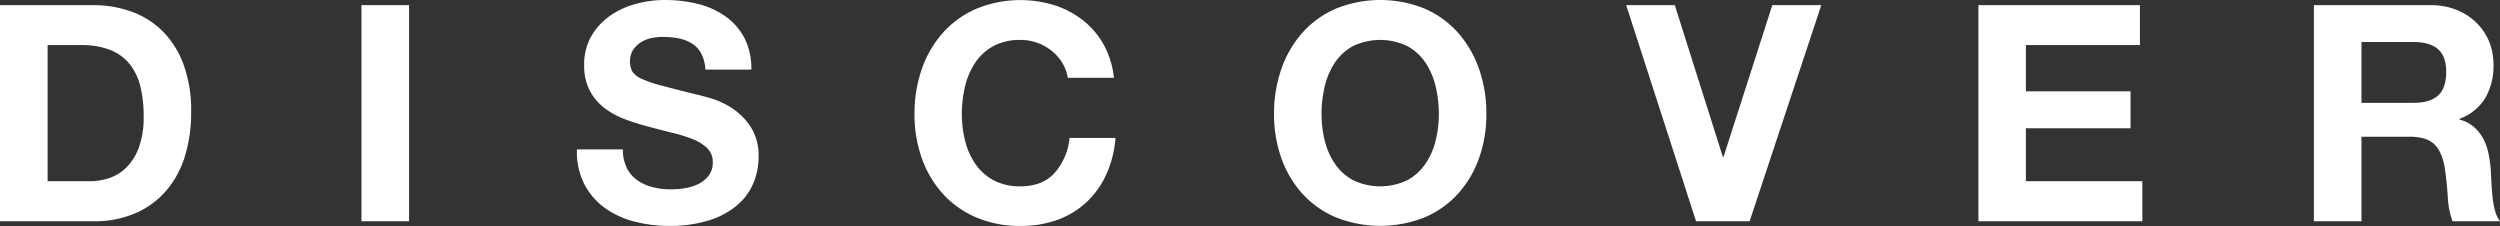 <svg xmlns="http://www.w3.org/2000/svg" viewBox="0 0 892.65 80.69"><rect x="0" y="0" width="892.65" height="80.69" fill="#333333" stroke="none"/><defs><style>.cls-1{fill:#fff;}</style></defs><title>txt_discover</title><g id="レイヤー_2" data-name="レイヤー 2"><g id="レイヤー_1-2" data-name="レイヤー 1"><path id="DISCOVER" class="cls-1" d="M32.08,64.7a21.85,21.85,0,0,0,7.12-1.19,15.63,15.63,0,0,0,6.16-3.94,19.78,19.78,0,0,0,4.32-7.18,31.72,31.72,0,0,0,1.62-10.8,44.88,44.88,0,0,0-1.13-10.53,21.11,21.11,0,0,0-3.73-8,16.59,16.59,0,0,0-6.86-5.13A27.44,27.44,0,0,0,29.05,16.1H17V64.7H32.08ZM33.26,1.84A39.81,39.81,0,0,1,47.14,4.22a30.14,30.14,0,0,1,11.13,7.13,32.91,32.91,0,0,1,7.34,11.88A48.12,48.12,0,0,1,68.26,40,53.49,53.49,0,0,1,66.1,55.52a34.19,34.19,0,0,1-6.54,12.31A30.54,30.54,0,0,1,48.65,76a36.61,36.61,0,0,1-15.39,3H0V1.84Zm112.8,0V79h-17V1.84Zm77.71,58.1a12.24,12.24,0,0,0,3.73,4.38A16.22,16.22,0,0,0,233,66.8a25.8,25.8,0,0,0,6.48.81,32.83,32.83,0,0,0,4.86-.38,16.75,16.75,0,0,0,4.86-1.46,10.35,10.35,0,0,0,3.78-3,7.4,7.4,0,0,0,1.52-4.8,6.8,6.8,0,0,0-2-5.08,16,16,0,0,0-5.24-3.24,53.41,53.41,0,0,0-7.35-2.27q-4.1-1-8.31-2.16a73.47,73.47,0,0,1-8.43-2.64,29.07,29.07,0,0,1-7.34-4,19.13,19.13,0,0,1-5.24-6.21,18.9,18.9,0,0,1-2-9A20.2,20.2,0,0,1,211.08,13a22.94,22.94,0,0,1,6.64-7.29A28.87,28.87,0,0,1,227,1.41,39.1,39.1,0,0,1,237.38,0,48.8,48.8,0,0,1,249,1.36a28.93,28.93,0,0,1,9.88,4.37,22.22,22.22,0,0,1,6.86,7.72,23.85,23.85,0,0,1,2.54,11.4H251.86a13.93,13.93,0,0,0-1.46-5.73,9.56,9.56,0,0,0-3.3-3.56,13.93,13.93,0,0,0-4.7-1.84,29.47,29.47,0,0,0-5.78-.54,20.8,20.8,0,0,0-4.09.43,11.16,11.16,0,0,0-3.73,1.52,9.47,9.47,0,0,0-2.76,2.7,7.3,7.3,0,0,0-1.08,4.1,7,7,0,0,0,.87,3.67,7.65,7.65,0,0,0,3.4,2.59,43.63,43.63,0,0,0,7,2.38q4.49,1.18,11.72,3,2.16.44,6,1.57a28.79,28.79,0,0,1,7.62,3.61,23.11,23.11,0,0,1,6.53,6.65,18.84,18.84,0,0,1,2.75,10.63,23.59,23.59,0,0,1-2.05,9.83,21.26,21.26,0,0,1-6.1,7.83,29.07,29.07,0,0,1-10,5.13,47.22,47.22,0,0,1-13.88,1.84,48.73,48.73,0,0,1-12.37-1.57,31,31,0,0,1-10.58-4.91,24.37,24.37,0,0,1-7.29-8.53A25.5,25.5,0,0,1,206,53.35h16.41a14.08,14.08,0,0,0,1.41,6.6ZM379.29,22.41a17.07,17.07,0,0,0-3.78-4.26,17.69,17.69,0,0,0-11.12-3.89,19.88,19.88,0,0,0-9.72,2.21,18.46,18.46,0,0,0-6.48,5.94,26,26,0,0,0-3.62,8.48,42.24,42.24,0,0,0-1.13,9.83,39.09,39.09,0,0,0,1.13,9.45,25.53,25.53,0,0,0,3.62,8.26,18.59,18.59,0,0,0,6.48,5.89,19.88,19.88,0,0,0,9.72,2.21q7.77,0,12.15-4.75a22,22,0,0,0,5.35-12.53H398.3A39,39,0,0,1,395,62.32a31.32,31.32,0,0,1-7.12,9.93,30.29,30.29,0,0,1-10.37,6.27,38,38,0,0,1-13.07,2.16,39.57,39.57,0,0,1-15.93-3.08,34,34,0,0,1-11.93-8.48,37.57,37.57,0,0,1-7.46-12.69,46.65,46.65,0,0,1-2.59-15.71,48.31,48.31,0,0,1,2.59-16,38.56,38.56,0,0,1,7.46-12.91,34.19,34.19,0,0,1,11.93-8.64,41.38,41.38,0,0,1,28-1.3,32.63,32.63,0,0,1,10.15,5.35,28.88,28.88,0,0,1,7.4,8.69,31.18,31.18,0,0,1,3.68,11.88H381.24a13.78,13.78,0,0,0-1.95-5.33ZM473,50.17a25.53,25.53,0,0,0,3.62,8.26,18.59,18.59,0,0,0,6.48,5.89,22.46,22.46,0,0,0,19.44,0A18.5,18.5,0,0,0,509,58.43a25.23,25.23,0,0,0,3.62-8.26,39.61,39.61,0,0,0,1.14-9.45,42.25,42.25,0,0,0-1.14-9.83A26,26,0,0,0,509,22.41a18.37,18.37,0,0,0-6.48-5.94,22.46,22.46,0,0,0-19.44,0,18.46,18.46,0,0,0-6.48,5.94A26.24,26.24,0,0,0,473,30.89a42.24,42.24,0,0,0-1.13,9.83A39.09,39.09,0,0,0,473,50.17Zm-15.5-25.49a38.56,38.56,0,0,1,7.46-12.91,34.19,34.19,0,0,1,11.93-8.64,42.26,42.26,0,0,1,31.91,0,34.26,34.26,0,0,1,11.88,8.64,38.64,38.64,0,0,1,7.45,12.91,47.8,47.8,0,0,1,2.59,16,46.16,46.16,0,0,1-2.59,15.71,37.38,37.38,0,0,1-7.45,12.69,34.11,34.11,0,0,1-11.88,8.48,42.93,42.93,0,0,1-31.91,0,34,34,0,0,1-11.93-8.48,37.57,37.57,0,0,1-7.46-12.69,46.65,46.65,0,0,1-2.59-15.71,48.1,48.1,0,0,1,2.6-16ZM605.59,79,580.65,1.84H598l17.17,54.21h.22L632.82,1.84h17.49L624.72,79H605.59ZM764.08,1.84V16.09H723.36V32.62h37.37V45.79H723.36v18.9h41.58V79H706.42V1.84h57.66Zm97.68,34.88c3.89,0,6.8-.86,8.75-2.59s2.91-4.54,2.92-8.42-1-6.46-2.92-8.16S865.64,15,861.76,15H843.19V36.72Zm6-34.88a24.86,24.86,0,0,1,9.34,1.67,21.86,21.86,0,0,1,7.13,4.59,20.34,20.34,0,0,1,4.54,6.75,21.88,21.88,0,0,1,1.56,8.26,23.27,23.27,0,0,1-2.86,11.78,18.09,18.09,0,0,1-9.34,7.56v.21a13.1,13.1,0,0,1,5.18,2.65,14.73,14.73,0,0,1,3.35,4.21,19.82,19.82,0,0,1,1.89,5.35,47.53,47.53,0,0,1,.81,5.83c.07,1.22.14,2.66.22,4.32s.19,3.35.38,5.07a30.34,30.34,0,0,0,.86,4.92A11.06,11.06,0,0,0,892.65,79H875.7A29.38,29.38,0,0,1,874,70.2c-.22-3.38-.55-6.62-1-9.72q-.87-6-3.68-8.85t-9.18-2.81H843.19V79h-17V1.84Z"/></g></g></svg>